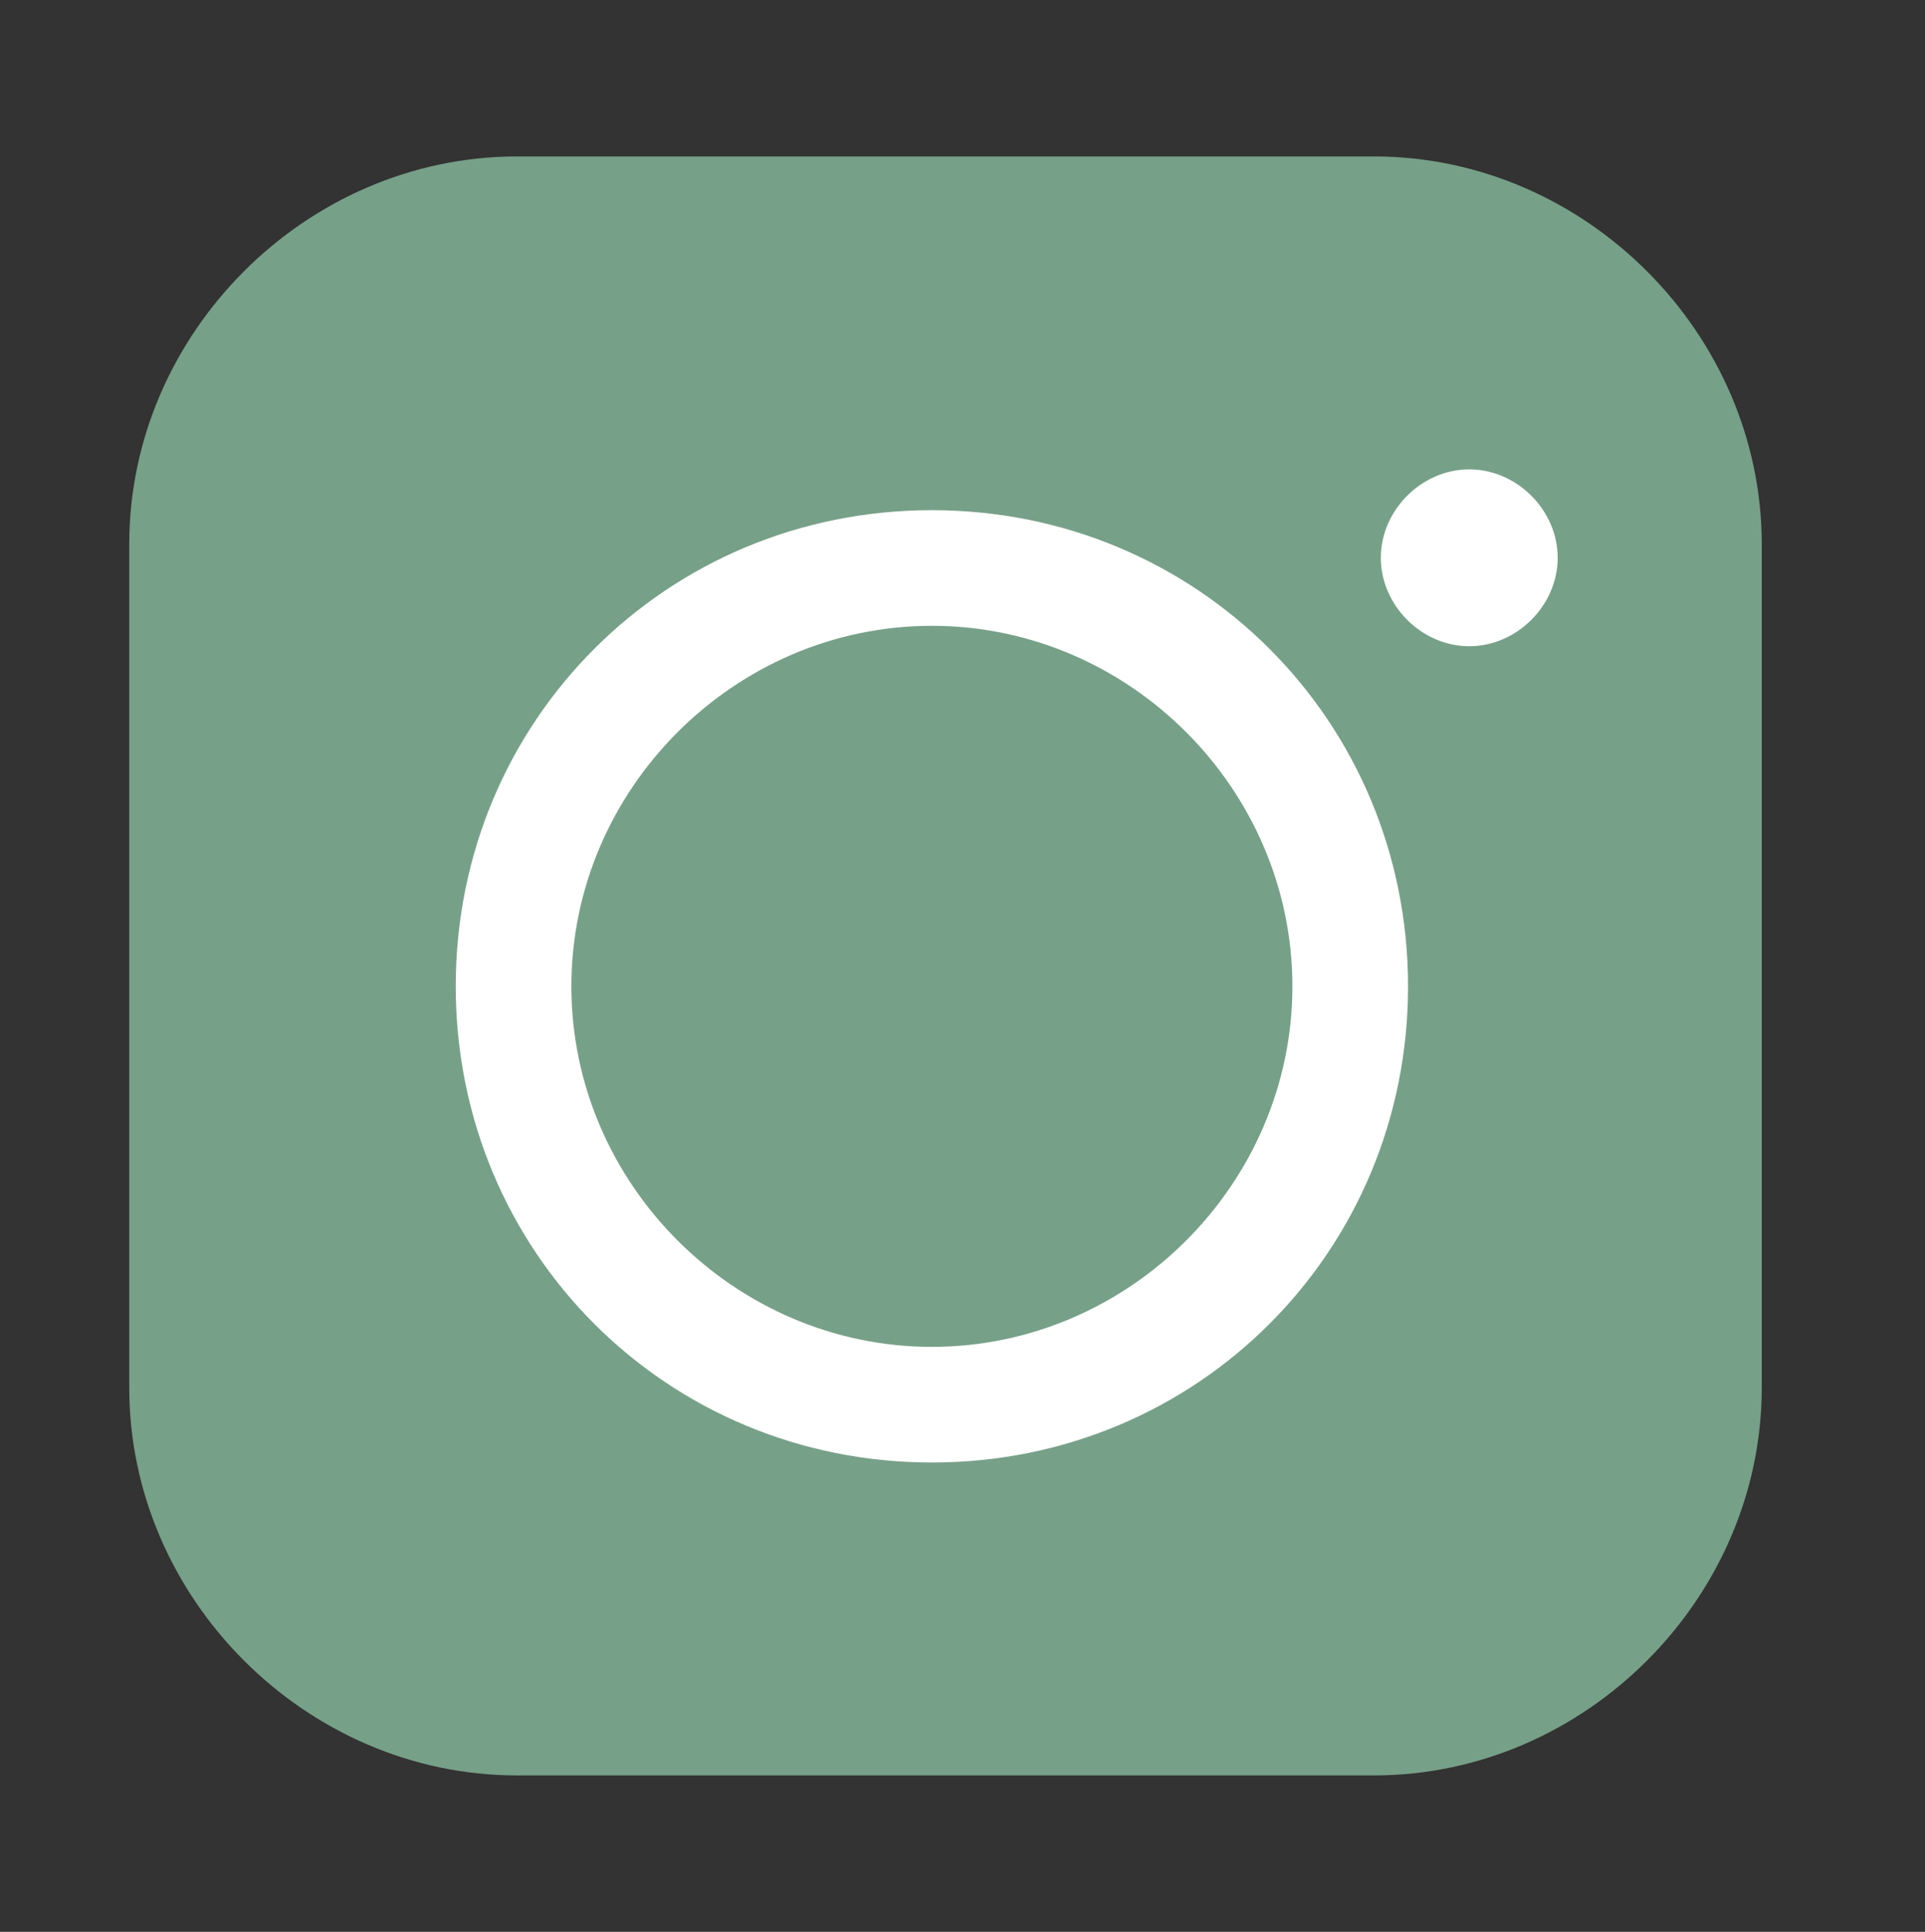 <?xml version="1.0" encoding="UTF-8"?>
<svg id="Layer_1" xmlns="http://www.w3.org/2000/svg" xmlns:xlink="http://www.w3.org/1999/xlink" version="1.1" viewBox="0 0 28.3 28.4">
  <rect x="0" y="0" width="28.3" height="28.4" fill="#333333" stroke="none"/>
  <!-- Generator: Adobe Illustrator 29.0.1, SVG Export Plug-In . SVG Version: 2.1.0 Build 192)  -->
  <defs>
    <style>
      .st0 {
        fill: none;
      }

      .st1 {
        fill: #77a088;
      }

      .st2 {
        fill: #fff;
      }

      .st3 {
        clip-path: url(#clippath);
      }
    </style>
    <clipPath id="clippath">
      <rect class="st0" x="1.9" y="2.3" width="24" height="23.8"/>
    </clipPath>
  </defs>
  <g id="SocialMediaIcon">
    <g id="Group_84">
      <g id="Group_84-2">
        <path id="Path_493" class="st1" d="M20.2,26.1H7.6c-3.1,0-5.7-2.6-5.7-5.7v-12.4c0-3.1,2.6-5.7,5.7-5.7h12.6c3.1,0,5.7,2.6,5.7,5.7v12.4c0,3.1-2.6,5.7-5.7,5.7"/>
      </g>
    </g>
  </g>
  <g class="st3">
    <path class="st2" d="M13.7,9.2c-2.9,0-5.3,2.4-5.3,5.3s2.4,5.3,5.3,5.3,5.3-2.4,5.3-5.3-2.4-5.3-5.3-5.3M13.7,21.5c-3.9,0-7-3.1-7-7s3.1-7,7-7,7,3.1,7,7-3.1,7-7,7"/>
    <path class="st2" d="M22.9,8.2c0,.7-.6,1.3-1.3,1.3s-1.3-.6-1.3-1.3.6-1.3,1.3-1.3,1.3.6,1.3,1.3"/>
  </g>
</svg>